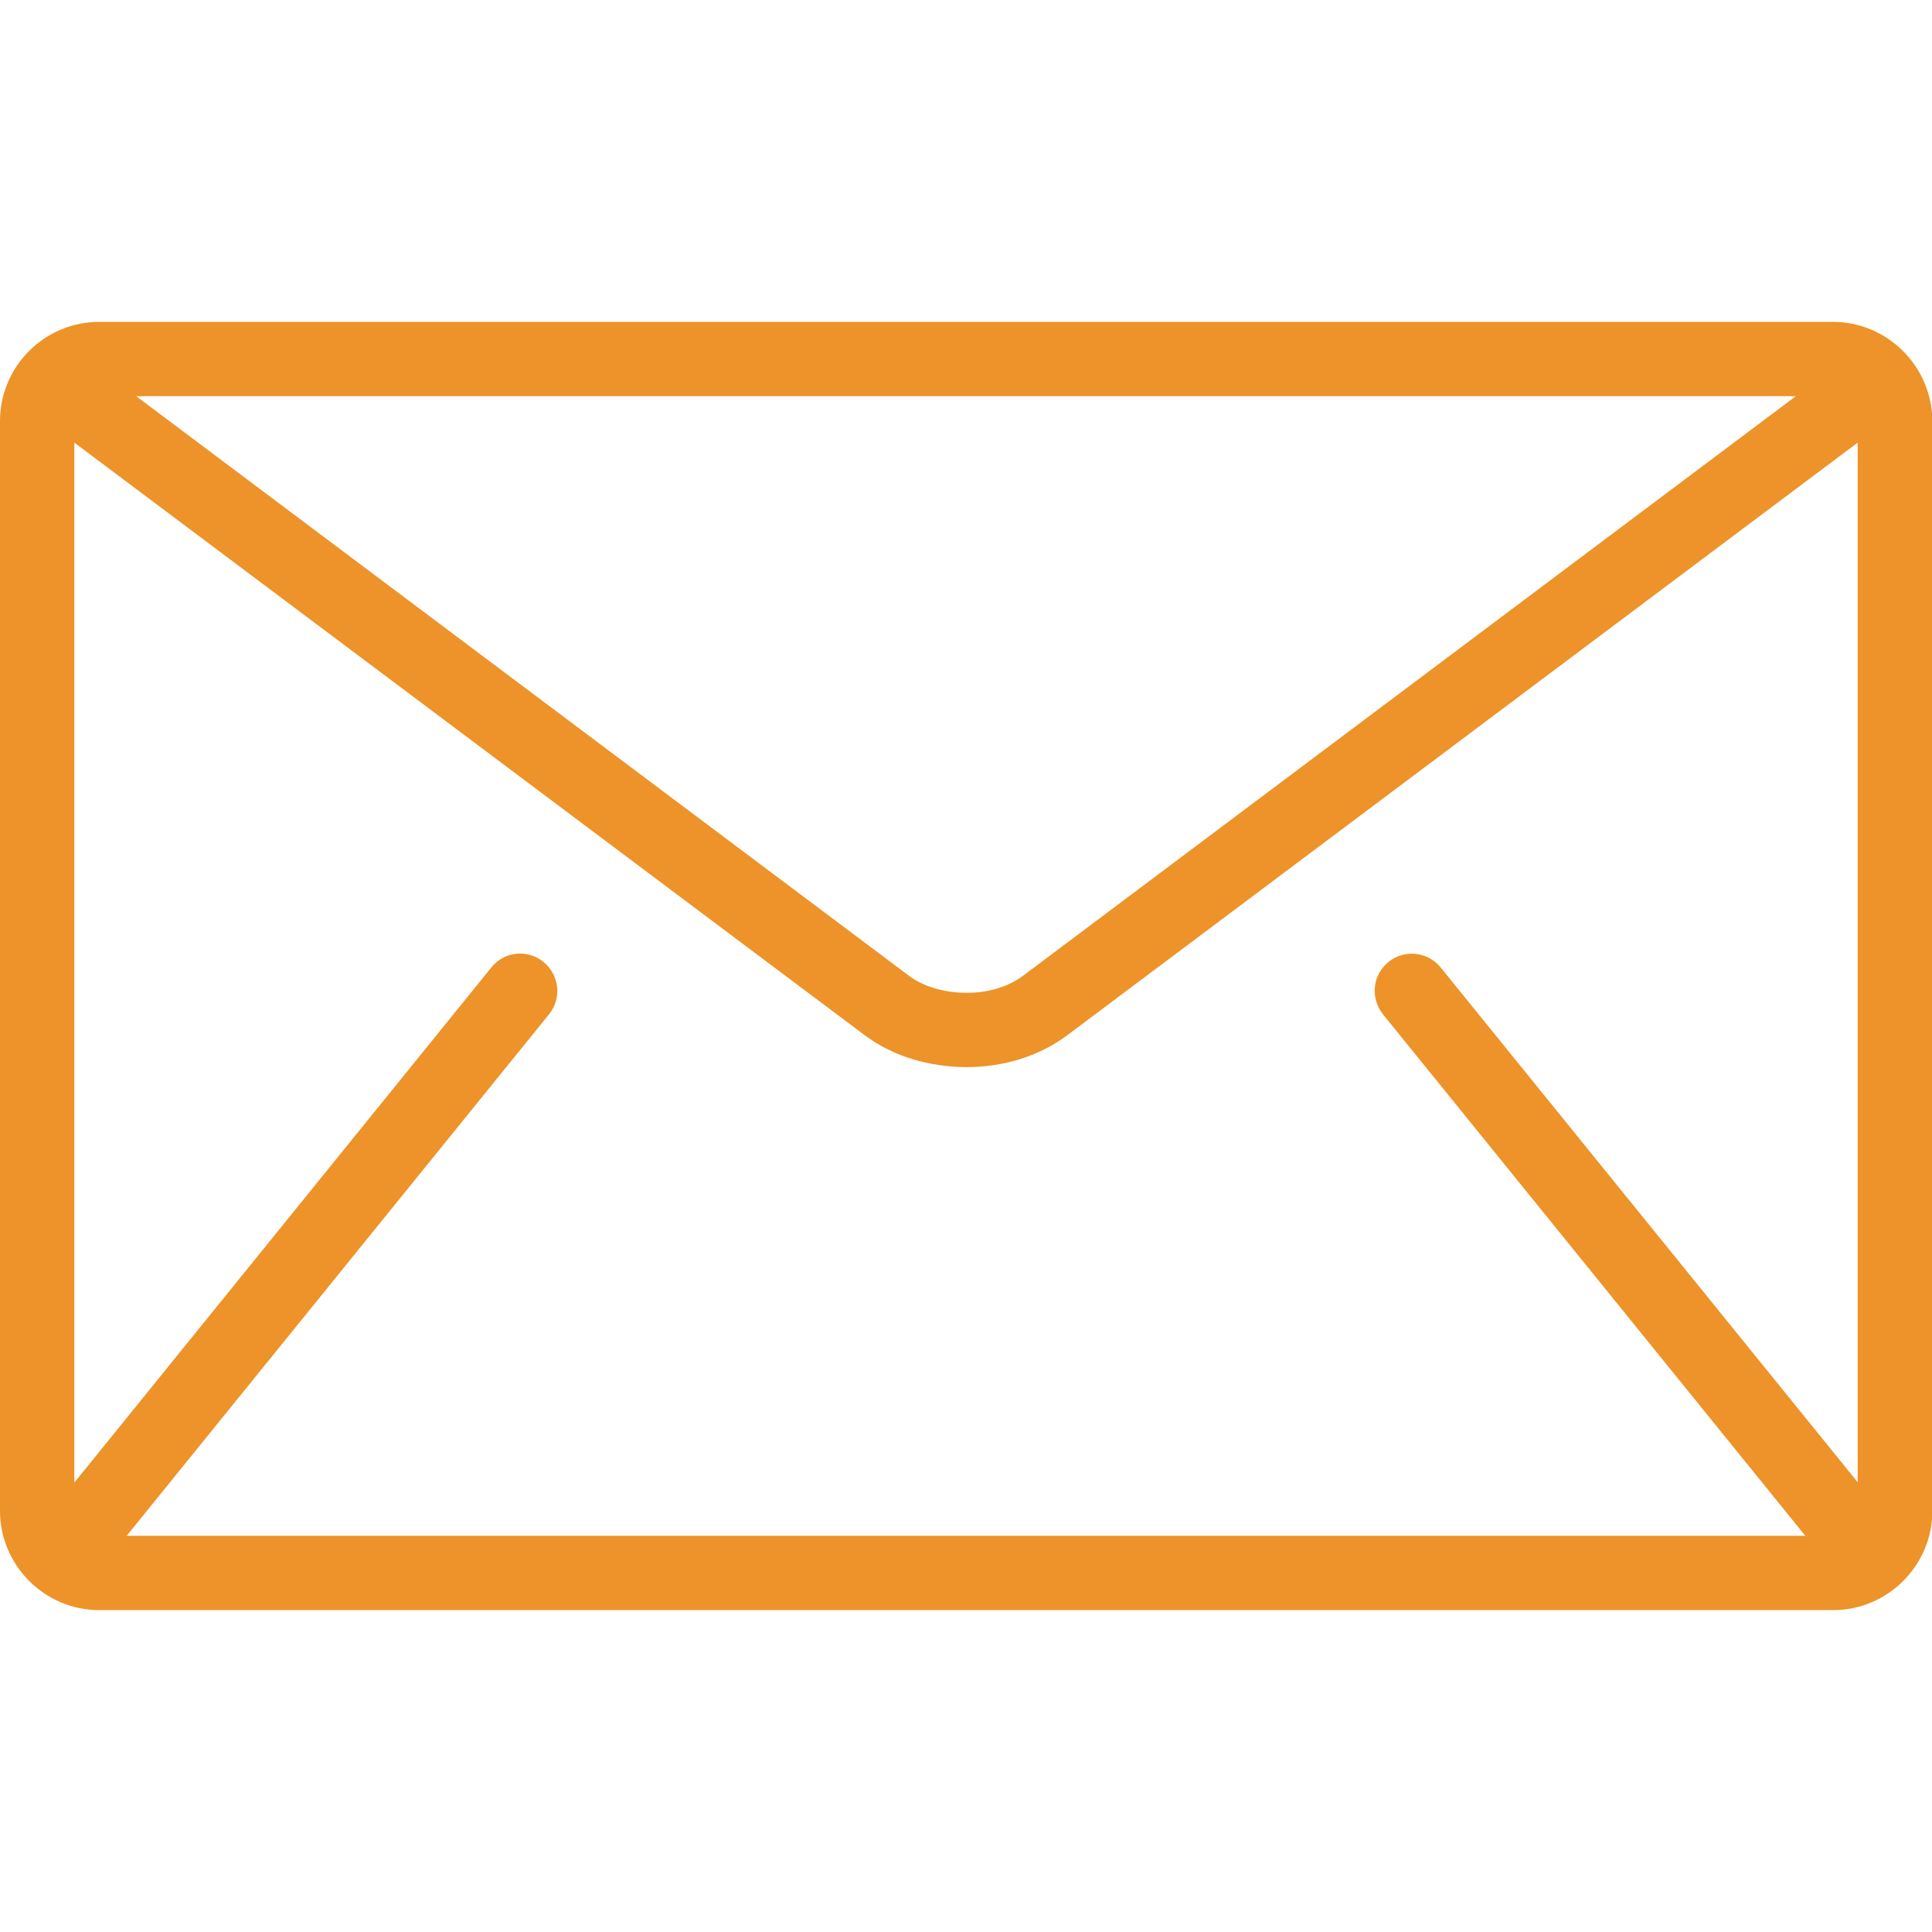 <svg xmlns="http://www.w3.org/2000/svg" viewBox="0 0 512 512" xml:space="preserve">
  <path fill="#ed9329" class="st0" d="M485.7 85.3H26.3C11.8 85.3 0 97.1 0 111.6v288.8c0 14.4 11.8 26.3 26.3 26.3h459.5c14.4 0 26.3-11.8 26.3-26.3V111.6c-.1-14.5-11.9-26.3-26.4-26.3zm-9.8 19.7L271.1 258.6c-3.7 2.8-9.3 4.6-15.1 4.5-5.8 0-11.4-1.7-15.1-4.5L36.1 105h439.8zM366.5 268.8l111.6 137.8.4.4h-445c.1-.1.3-.2.4-.4l111.6-137.8c3.4-4.2 2.8-10.4-1.5-13.9-4.2-3.4-10.4-2.8-13.8 1.5L19.7 392.9V117.3l209.4 157c7.9 5.9 17.4 8.4 26.9 8.5 9.5 0 19-2.6 26.9-8.5l209.4-157v275.5L381.8 256.4c-3.4-4.2-9.6-4.9-13.8-1.5-4.3 3.4-4.9 9.6-1.5 13.9z"/>
</svg>
